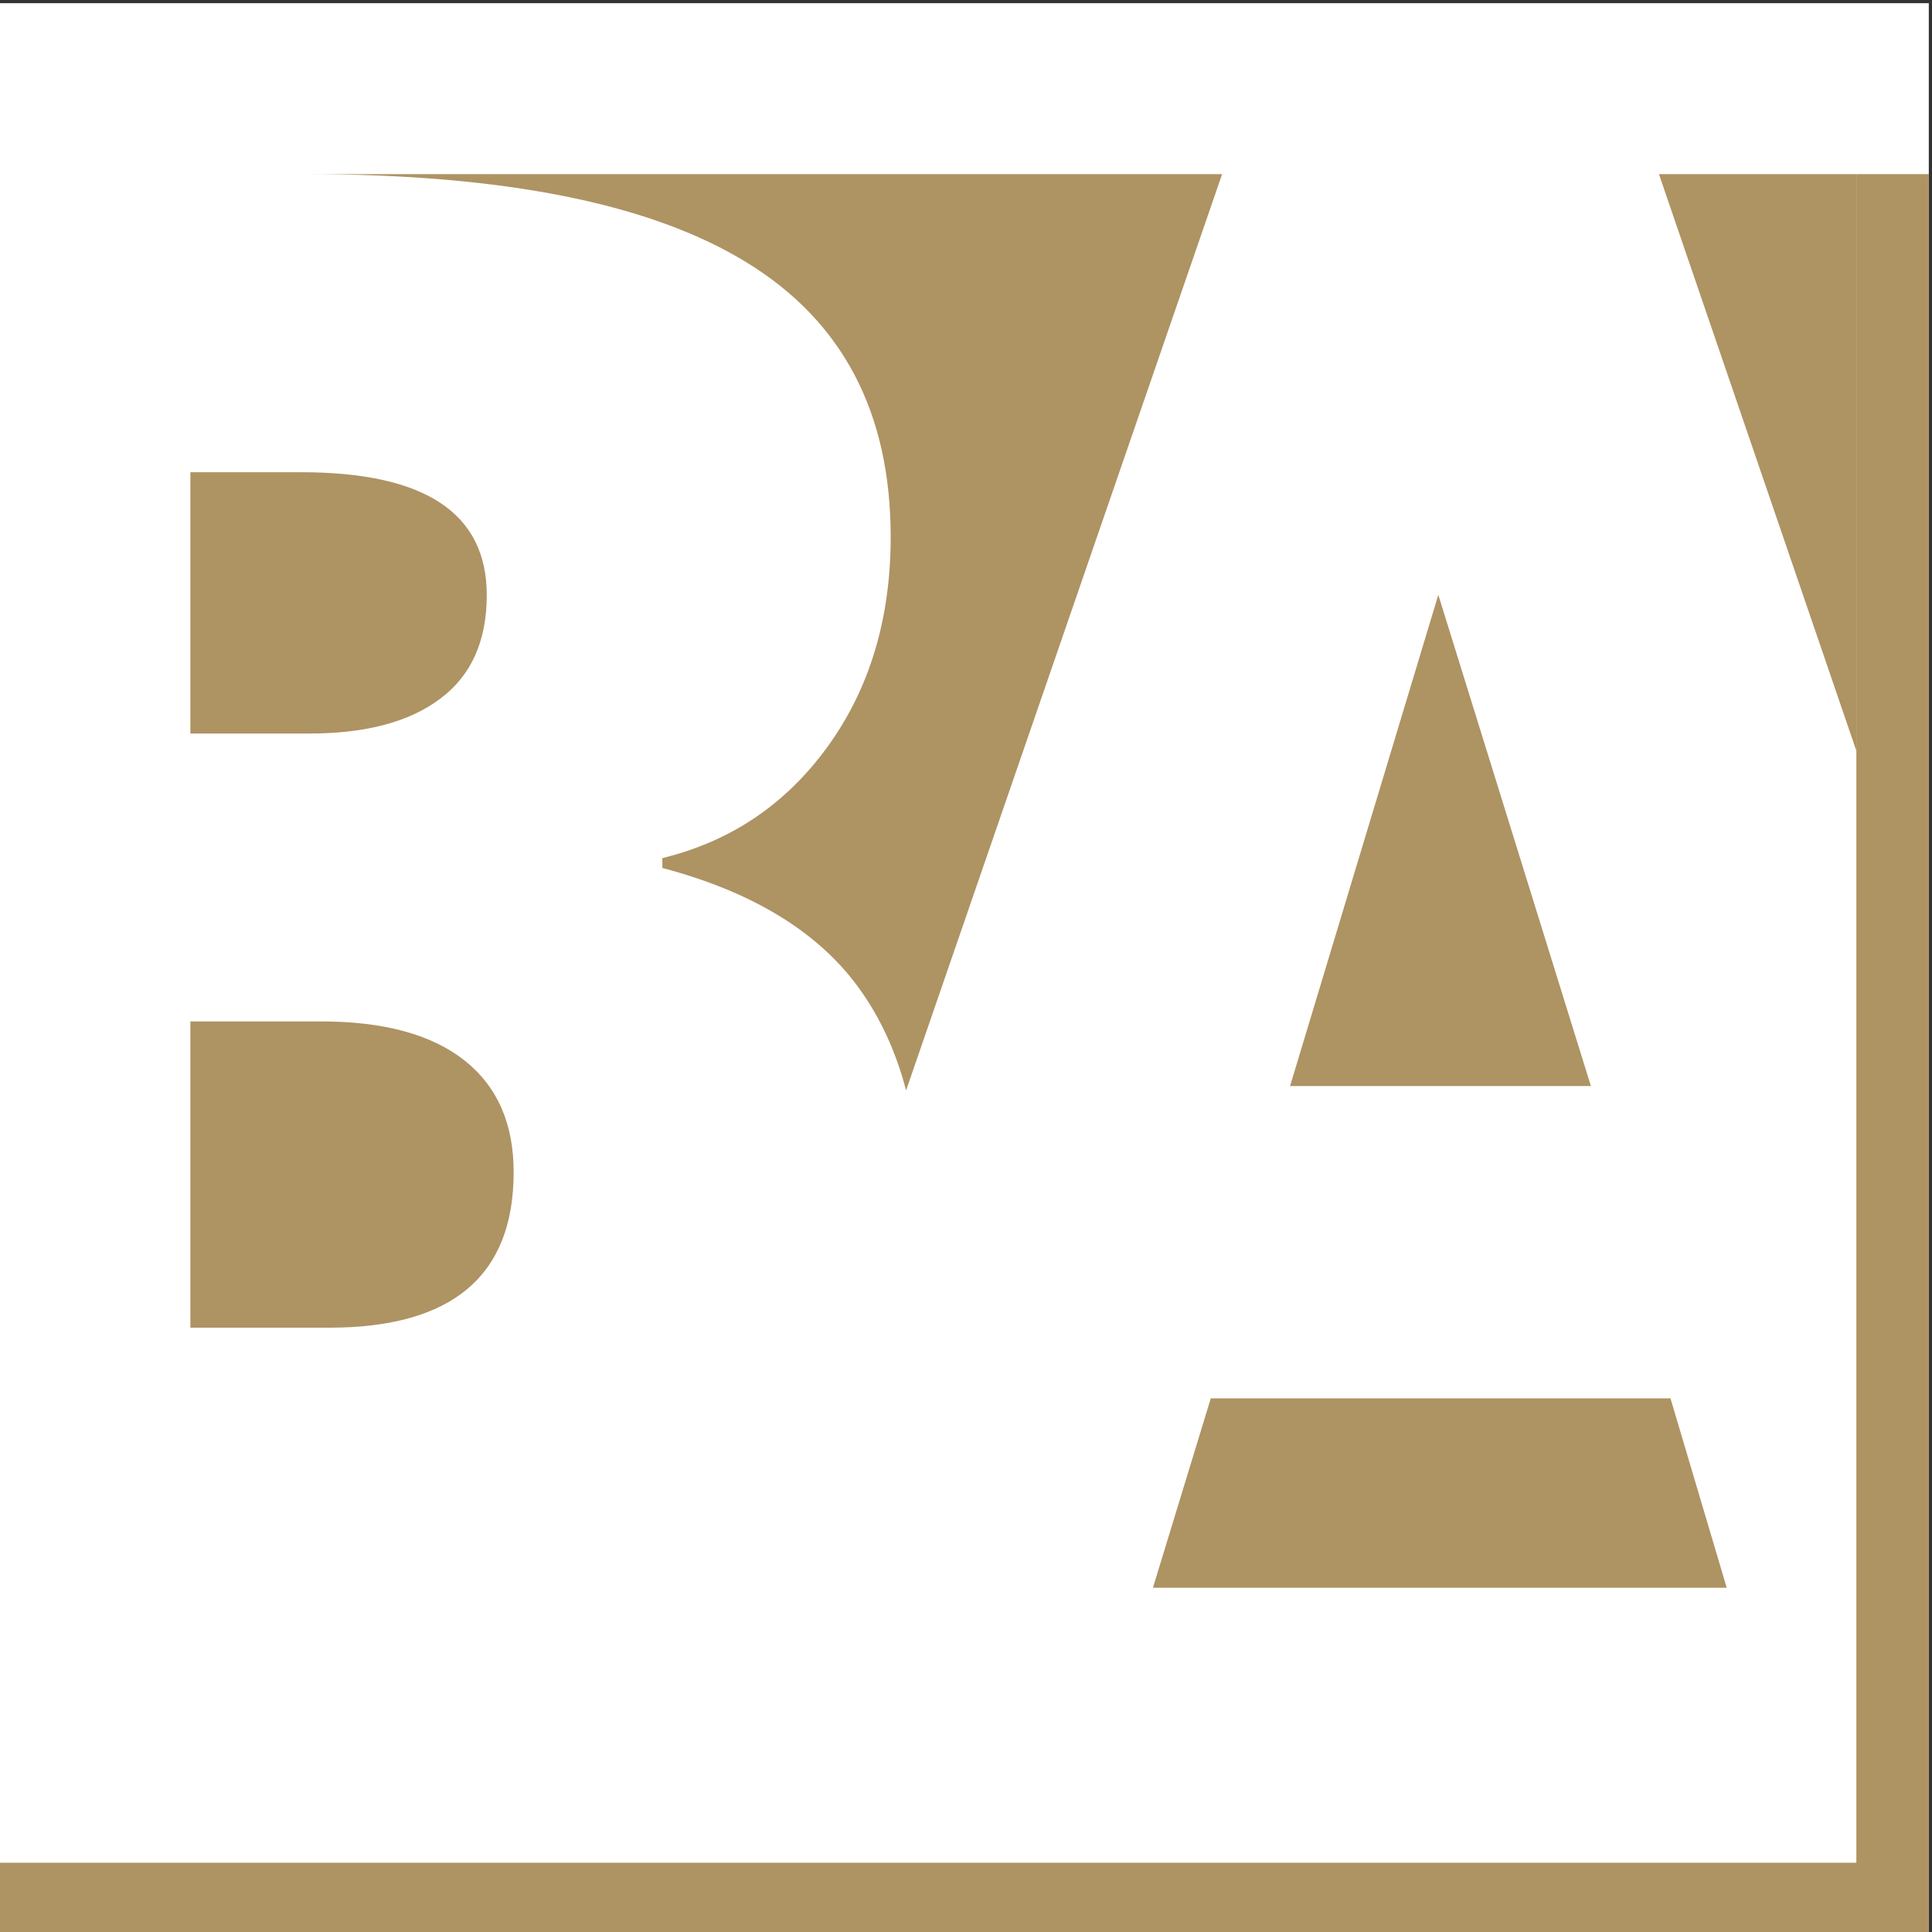<?xml version="1.0" encoding="UTF-8"?>
<!DOCTYPE svg PUBLIC "-//W3C//DTD SVG 1.1//EN" "http://www.w3.org/Graphics/SVG/1.1/DTD/svg11.dtd">
<!-- Creator: CorelDRAW 2020 (64-Bit) -->
<svg xmlns="http://www.w3.org/2000/svg" xml:space="preserve" width="472px" height="472px" version="1.1" style="shape-rendering:geometricPrecision; text-rendering:geometricPrecision; image-rendering:optimizeQuality; fill-rule:evenodd; clip-rule:evenodd"
viewBox="0 0 472 472"
 xmlns:xlink="http://www.w3.org/1999/xlink"
 xmlns:xodm="http://www.corel.com/coreldraw/odm/2003">
 <rect x="0" y="0" width="472" height="472" fill="#333333" stroke="none"/>
 <defs>
  <style type="text/css">
   <![CDATA[
    .fil1 {fill:#AE9363}
    .fil2 {fill:#AE9363}
    .fil0 {fill:white}
   ]]>
  </style>
 </defs>
 <g id="Слой_x0020_1">
  <g id="_286241717232">
   <polygon class="fil0" points="-0.78,0.78 471.22,0.78 471.22,472.78 -0.78,472.78 "/>
   <path class="fil1" d="M281.67 387.9l140.18 0 -13.74 -46.27 -112.31 0 -14.13 46.27zm171.85 -204.47l0 -55.3 0 -85.59 -48.23 0 48.23 140.89zm-154.95 -140.89l-223.96 0c48.38,0 84.3,7.15 107.74,21.54 23.52,14.38 35.25,36.74 35.25,67.08 0,20.03 -5.16,37.08 -15.38,51.21 -10.23,14.13 -23.7,23.19 -40.4,27.27l0 2.41c22.03,5.82 38.07,15.63 47.96,29.26 5.24,7.22 9.11,15.59 11.58,25.09l77.21 -223.86zm90.1 222.79l-37.28 -120.01 -36.22 120.01 73.5 0zm-342.16 -86.12l29.02 0c13.8,0 24.52,-2.83 32.08,-8.56 7.57,-5.66 11.31,-14.13 11.31,-25.27 0,-20.04 -15.13,-30.01 -45.31,-30.01l-27.1 0 0 63.84zm0 70.33l0 74.82 33.92 0c30.01,0 45.06,-12.64 45.06,-38 0,-11.88 -3.99,-20.94 -12.06,-27.34 -8.06,-6.32 -19.7,-9.48 -34.99,-9.48l-31.93 0z"/>
   <polygon class="fil2" points="453.52,42.54 471.22,42.54 471.22,472.78 -0.78,472.78 -0.78,455.08 16.92,455.08 191.17,455.08 453.52,455.08 453.52,122.79 "/>
  </g>
 </g>
</svg>
